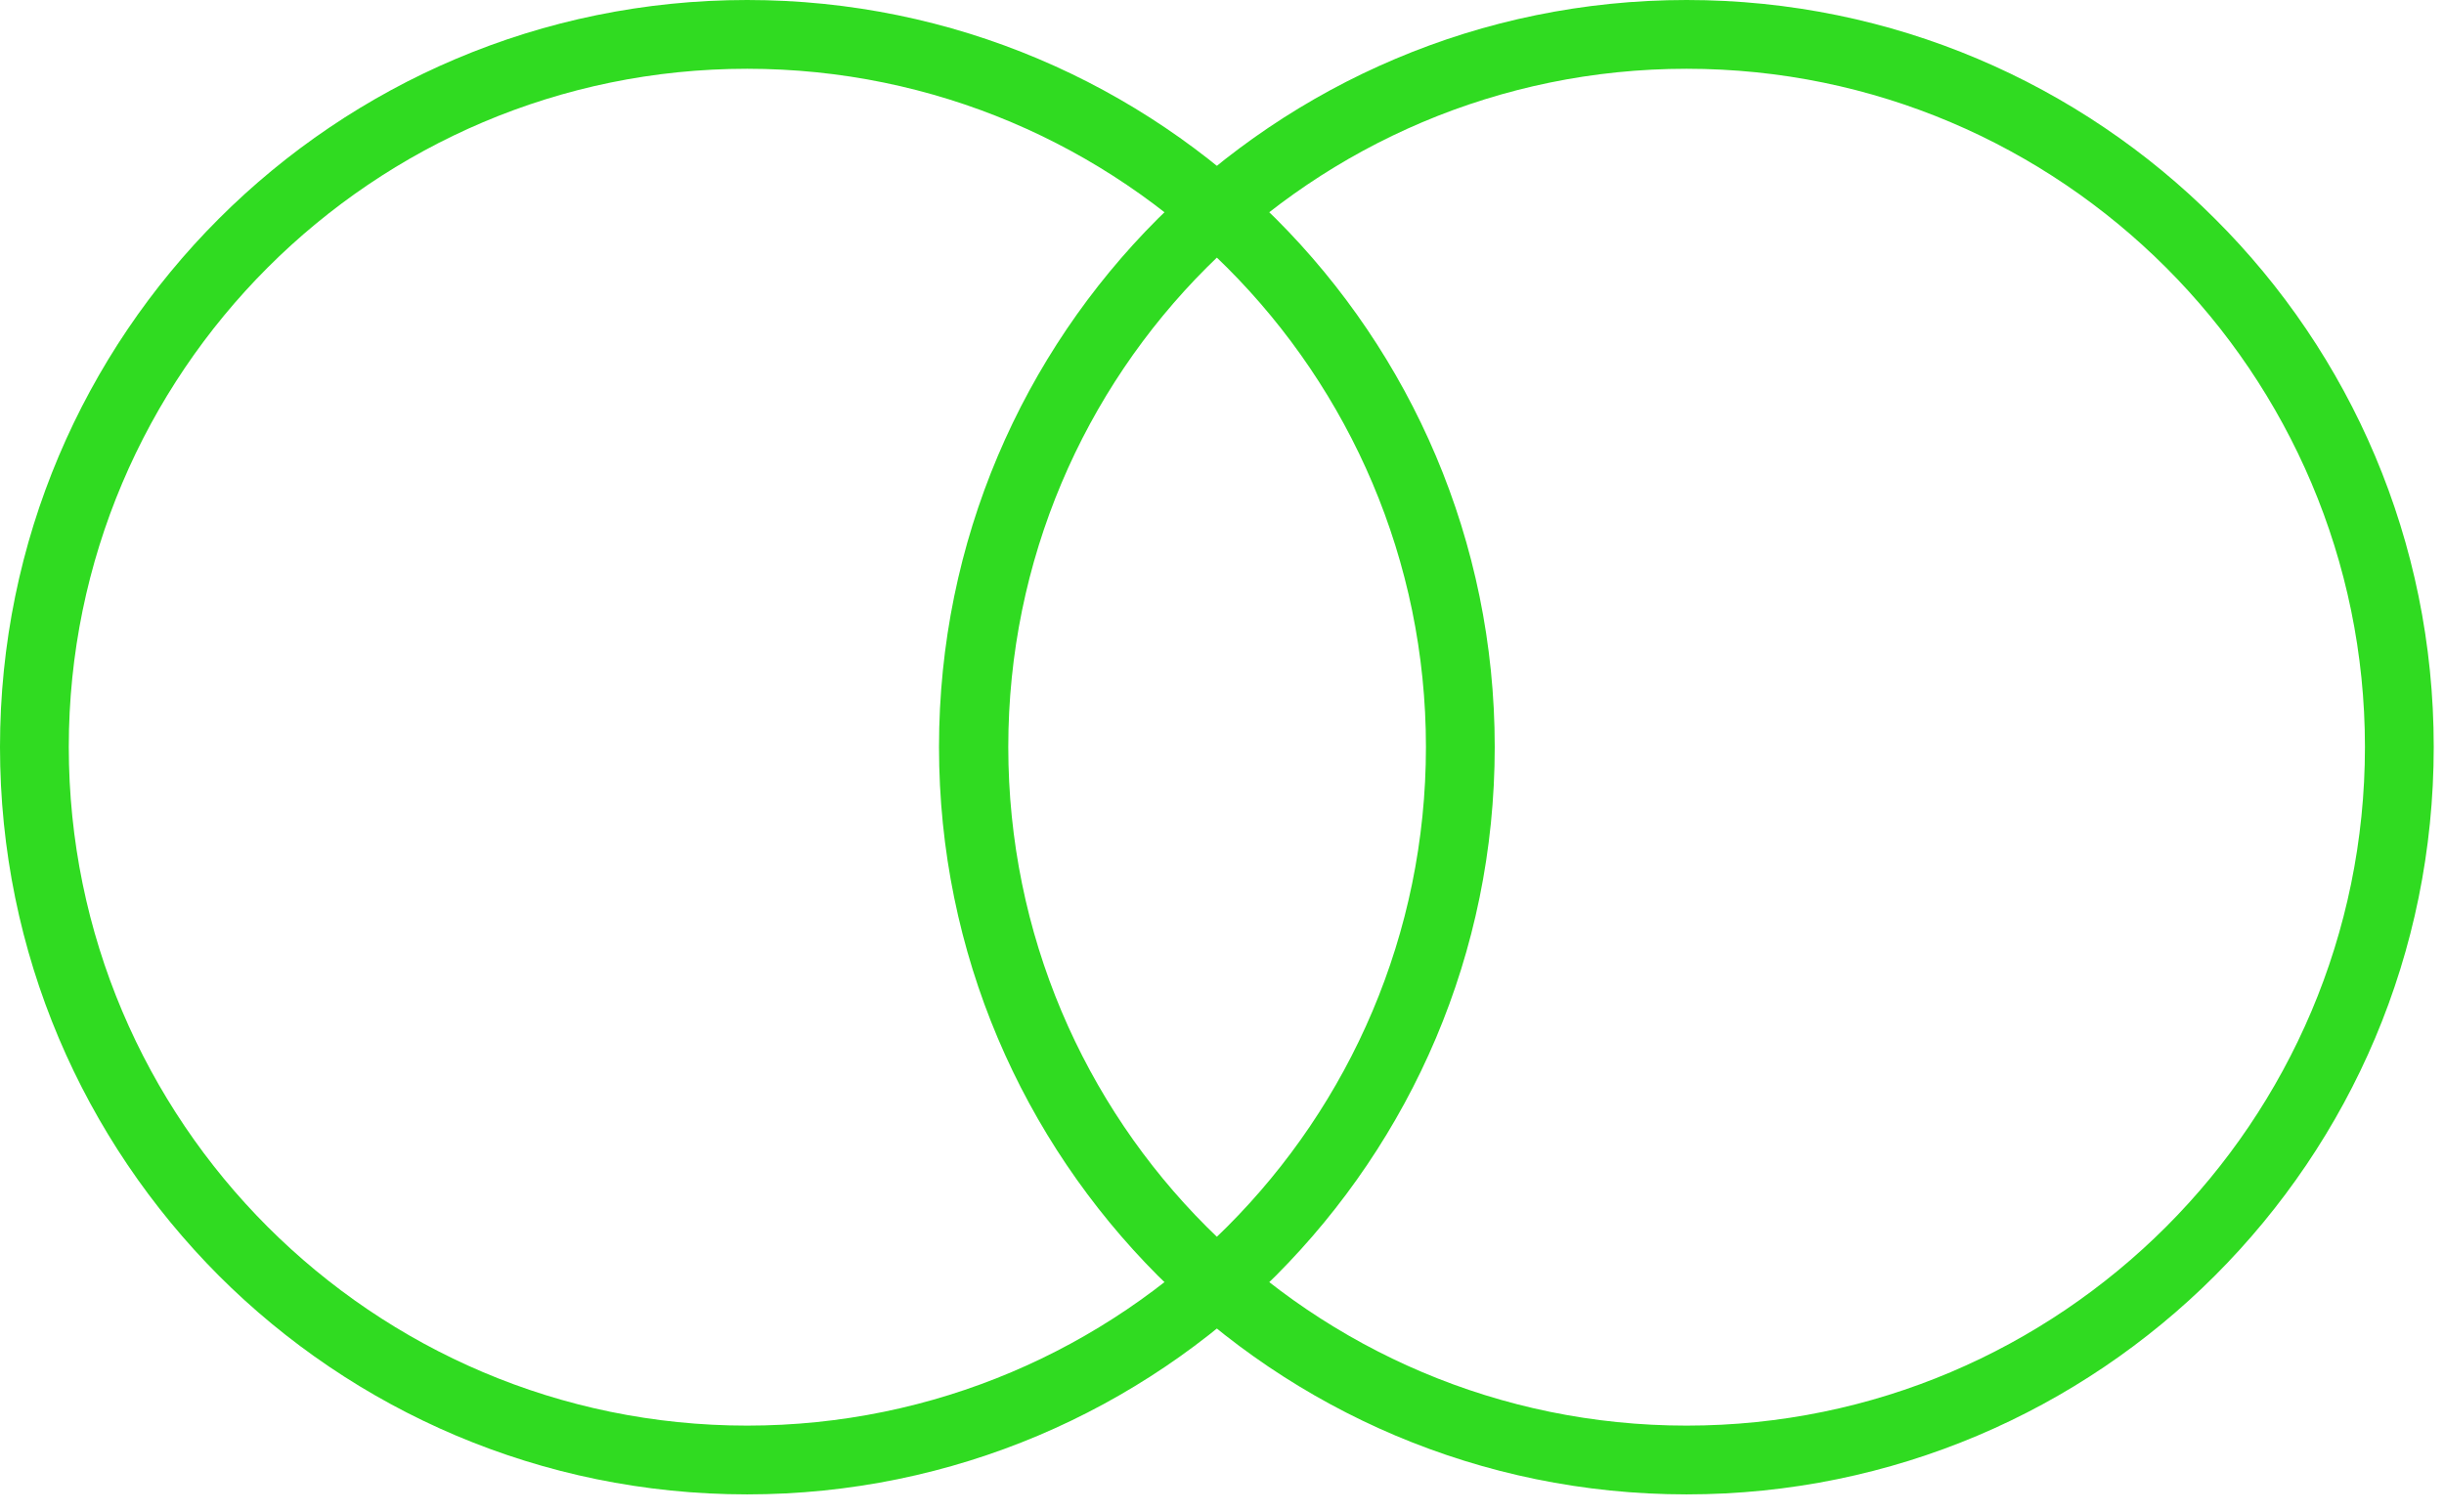 <?xml version="1.0" encoding="UTF-8" standalone="no"?>
<!DOCTYPE svg PUBLIC "-//W3C//DTD SVG 1.1//EN" "http://www.w3.org/Graphics/SVG/1.1/DTD/svg11.dtd">
<svg width="100%" height="100%" viewBox="0 0 139 86" version="1.1" xmlns="http://www.w3.org/2000/svg" xmlns:xlink="http://www.w3.org/1999/xlink" xml:space="preserve" xmlns:serif="http://www.serif.com/" style="fill-rule:evenodd;clip-rule:evenodd;stroke-linejoin:round;stroke-miterlimit:2;">
    <g transform="matrix(1,0,0,1,-237.43,-370.403)">
        <g id="_1560986578944">
            <path d="M279.921,370.403C291.657,370.403 302.287,375.165 309.997,382.847C317.679,390.529 322.441,401.159 322.441,412.894C322.441,424.658 317.679,435.26 309.997,442.97C302.287,450.652 291.657,455.414 279.921,455.414C268.186,455.414 257.556,450.652 249.874,442.97C242.192,435.26 237.43,424.658 237.43,412.894C237.43,401.159 242.192,390.529 249.874,382.847C257.556,375.165 268.186,370.403 279.921,370.403ZM307.219,385.625C300.246,378.652 290.58,374.315 279.921,374.315C269.263,374.315 259.625,378.652 252.652,385.625C245.679,392.598 241.342,402.265 241.342,412.894C241.342,423.553 245.679,433.219 252.652,440.192C259.625,447.165 269.263,451.502 279.921,451.502C290.58,451.502 300.246,447.165 307.219,440.192C314.192,433.219 318.529,423.553 318.529,412.894C318.529,402.265 314.192,392.598 307.219,385.625Z" style="fill:rgb(48,219,33);fill-rule:nonzero;"/>
            <path d="M333.354,370.403C345.09,370.403 355.72,375.165 363.402,382.847C371.112,390.529 375.846,401.159 375.846,412.894C375.846,424.658 371.112,435.26 363.402,442.97C355.72,450.652 345.09,455.414 333.354,455.414C321.619,455.414 310.989,450.652 303.279,442.97C295.597,435.26 290.835,424.658 290.835,412.894C290.835,401.159 295.597,390.529 303.279,382.847C310.989,375.165 321.619,370.403 333.354,370.403ZM360.624,385.625C353.65,378.652 344.013,374.315 333.354,374.315C322.696,374.315 313.03,378.652 306.057,385.625C299.083,392.598 294.775,402.265 294.775,412.894C294.775,423.553 299.083,433.219 306.057,440.192C313.03,447.165 322.696,451.502 333.354,451.502C344.013,451.502 353.65,447.165 360.624,440.192C367.597,433.219 371.934,423.553 371.934,412.894C371.934,402.265 367.597,392.598 360.624,385.625Z" style="fill:rgb(48,219,33);fill-rule:nonzero;"/>
        </g>
    </g>
</svg>
